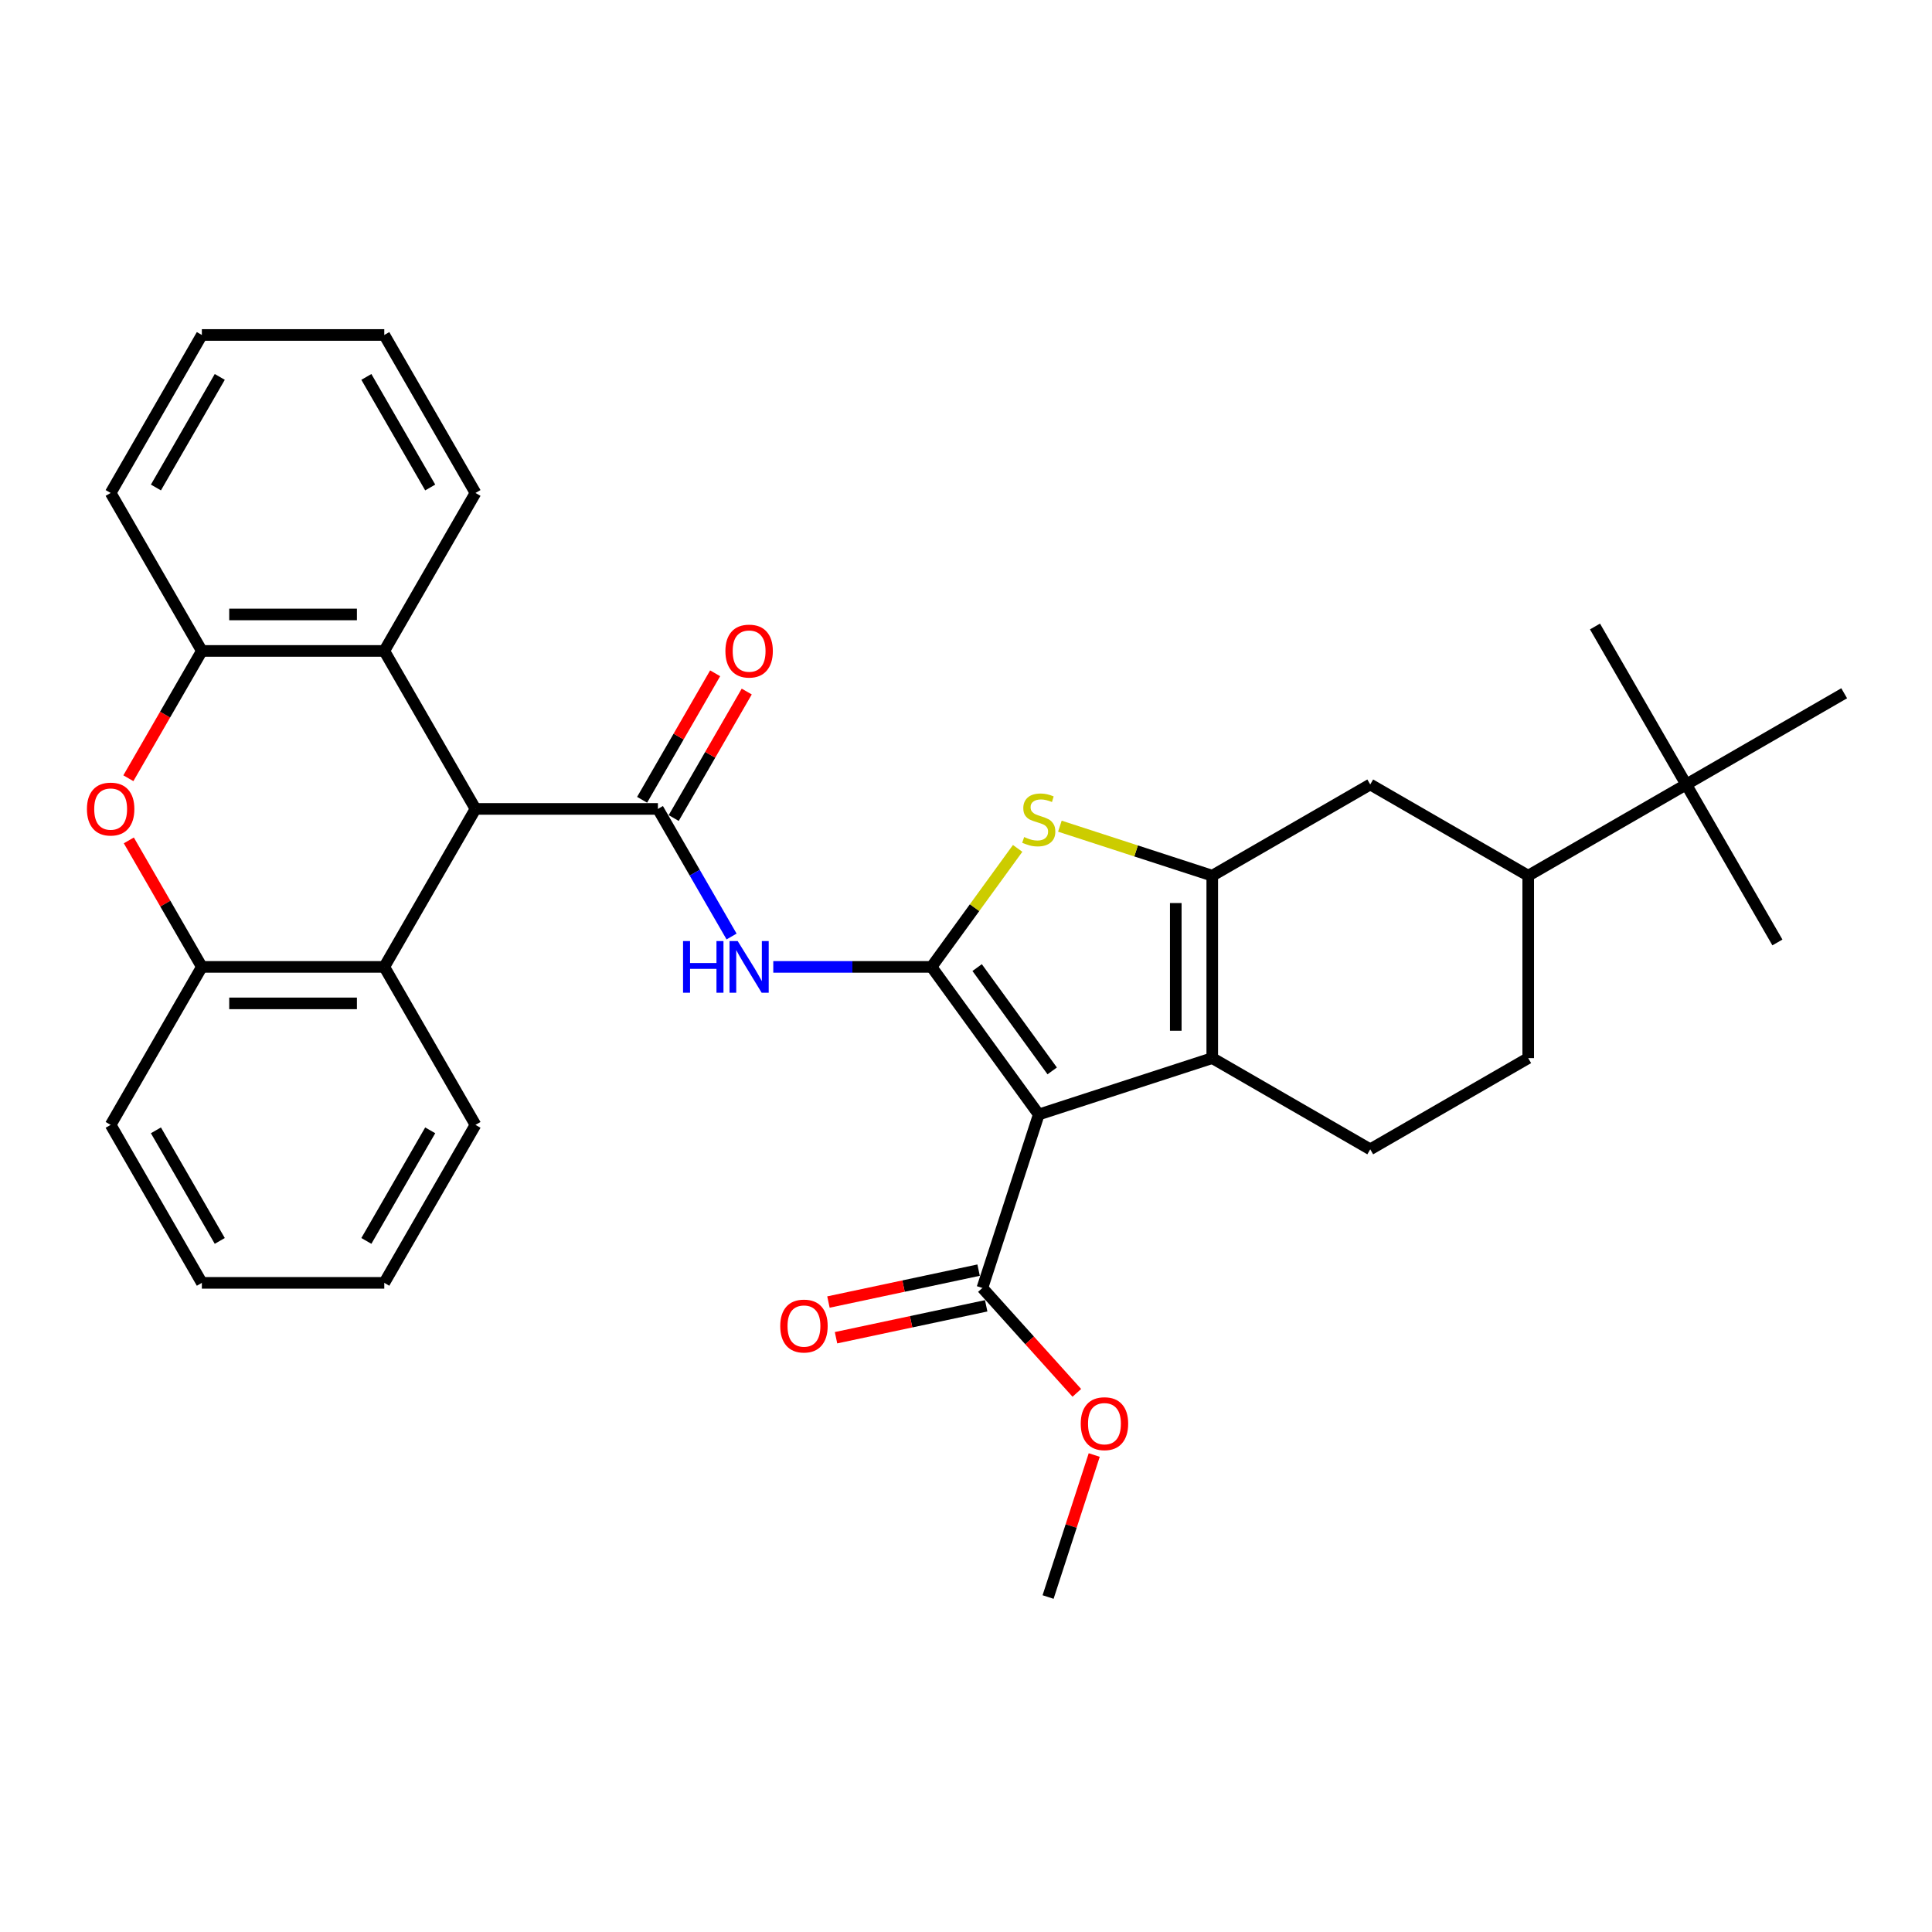 <?xml version='1.0' encoding='iso-8859-1'?>
<svg version='1.1' baseProfile='full'
              xmlns='http://www.w3.org/2000/svg'
                      xmlns:rdkit='http://www.rdkit.org/xml'
                      xmlns:xlink='http://www.w3.org/1999/xlink'
                  xml:space='preserve'
width='1000px' height='1000px' viewBox='0 0 1000 1000'>
<!-- END OF HEADER -->
<rect style='opacity:1.0;fill:#FFFFFF;stroke:none' width='1000' height='1000' x='0' y='0'> </rect>
<path class='bond-0' d='M 482.164,500.464 L 537.663,576.852' style='fill:none;fill-rule:evenodd;stroke:#000000;stroke-width:6px;stroke-linecap:butt;stroke-linejoin:miter;stroke-opacity:1' />
<path class='bond-0' d='M 505.766,500.822 L 544.616,554.294' style='fill:none;fill-rule:evenodd;stroke:#000000;stroke-width:6px;stroke-linecap:butt;stroke-linejoin:miter;stroke-opacity:1' />
<path class='bond-3' d='M 482.164,500.464 L 504.447,469.795' style='fill:none;fill-rule:evenodd;stroke:#000000;stroke-width:6px;stroke-linecap:butt;stroke-linejoin:miter;stroke-opacity:1' />
<path class='bond-3' d='M 504.447,469.795 L 526.729,439.125' style='fill:none;fill-rule:evenodd;stroke:#CCCC00;stroke-width:6px;stroke-linecap:butt;stroke-linejoin:miter;stroke-opacity:1' />
<path class='bond-5' d='M 482.164,500.464 L 441.204,500.464' style='fill:none;fill-rule:evenodd;stroke:#000000;stroke-width:6px;stroke-linecap:butt;stroke-linejoin:miter;stroke-opacity:1' />
<path class='bond-5' d='M 441.204,500.464 L 400.245,500.464' style='fill:none;fill-rule:evenodd;stroke:#0000FF;stroke-width:6px;stroke-linecap:butt;stroke-linejoin:miter;stroke-opacity:1' />
<path class='bond-2' d='M 537.663,576.852 L 627.463,547.674' style='fill:none;fill-rule:evenodd;stroke:#000000;stroke-width:6px;stroke-linecap:butt;stroke-linejoin:miter;stroke-opacity:1' />
<path class='bond-8' d='M 537.663,576.852 L 508.485,666.651' style='fill:none;fill-rule:evenodd;stroke:#000000;stroke-width:6px;stroke-linecap:butt;stroke-linejoin:miter;stroke-opacity:1' />
<path class='bond-1' d='M 627.463,453.254 L 588.03,440.441' style='fill:none;fill-rule:evenodd;stroke:#000000;stroke-width:6px;stroke-linecap:butt;stroke-linejoin:miter;stroke-opacity:1' />
<path class='bond-1' d='M 588.03,440.441 L 548.597,427.629' style='fill:none;fill-rule:evenodd;stroke:#CCCC00;stroke-width:6px;stroke-linecap:butt;stroke-linejoin:miter;stroke-opacity:1' />
<path class='bond-13' d='M 627.463,453.254 L 709.233,406.043' style='fill:none;fill-rule:evenodd;stroke:#000000;stroke-width:6px;stroke-linecap:butt;stroke-linejoin:miter;stroke-opacity:1' />
<path class='bond-33' d='M 627.463,453.254 L 627.463,547.674' style='fill:none;fill-rule:evenodd;stroke:#000000;stroke-width:6px;stroke-linecap:butt;stroke-linejoin:miter;stroke-opacity:1' />
<path class='bond-33' d='M 608.578,467.417 L 608.578,533.511' style='fill:none;fill-rule:evenodd;stroke:#000000;stroke-width:6px;stroke-linecap:butt;stroke-linejoin:miter;stroke-opacity:1' />
<path class='bond-14' d='M 627.463,547.674 L 709.233,594.885' style='fill:none;fill-rule:evenodd;stroke:#000000;stroke-width:6px;stroke-linecap:butt;stroke-linejoin:miter;stroke-opacity:1' />
<path class='bond-4' d='M 340.533,418.693 L 359.597,451.713' style='fill:none;fill-rule:evenodd;stroke:#000000;stroke-width:6px;stroke-linecap:butt;stroke-linejoin:miter;stroke-opacity:1' />
<path class='bond-4' d='M 359.597,451.713 L 378.661,484.733' style='fill:none;fill-rule:evenodd;stroke:#0000FF;stroke-width:6px;stroke-linecap:butt;stroke-linejoin:miter;stroke-opacity:1' />
<path class='bond-6' d='M 340.533,418.693 L 246.112,418.693' style='fill:none;fill-rule:evenodd;stroke:#000000;stroke-width:6px;stroke-linecap:butt;stroke-linejoin:miter;stroke-opacity:1' />
<path class='bond-16' d='M 348.71,423.414 L 367.611,390.677' style='fill:none;fill-rule:evenodd;stroke:#000000;stroke-width:6px;stroke-linecap:butt;stroke-linejoin:miter;stroke-opacity:1' />
<path class='bond-16' d='M 367.611,390.677 L 386.511,357.941' style='fill:none;fill-rule:evenodd;stroke:#FF0000;stroke-width:6px;stroke-linecap:butt;stroke-linejoin:miter;stroke-opacity:1' />
<path class='bond-16' d='M 332.356,413.972 L 351.256,381.235' style='fill:none;fill-rule:evenodd;stroke:#000000;stroke-width:6px;stroke-linecap:butt;stroke-linejoin:miter;stroke-opacity:1' />
<path class='bond-16' d='M 351.256,381.235 L 370.157,348.498' style='fill:none;fill-rule:evenodd;stroke:#FF0000;stroke-width:6px;stroke-linecap:butt;stroke-linejoin:miter;stroke-opacity:1' />
<path class='bond-9' d='M 246.112,418.693 L 198.902,500.464' style='fill:none;fill-rule:evenodd;stroke:#000000;stroke-width:6px;stroke-linecap:butt;stroke-linejoin:miter;stroke-opacity:1' />
<path class='bond-10' d='M 246.112,418.693 L 198.902,336.922' style='fill:none;fill-rule:evenodd;stroke:#000000;stroke-width:6px;stroke-linecap:butt;stroke-linejoin:miter;stroke-opacity:1' />
<path class='bond-7' d='M 66.44,402.812 L 85.46,369.867' style='fill:none;fill-rule:evenodd;stroke:#FF0000;stroke-width:6px;stroke-linecap:butt;stroke-linejoin:miter;stroke-opacity:1' />
<path class='bond-7' d='M 85.46,369.867 L 104.481,336.922' style='fill:none;fill-rule:evenodd;stroke:#000000;stroke-width:6px;stroke-linecap:butt;stroke-linejoin:miter;stroke-opacity:1' />
<path class='bond-35' d='M 66.68,434.99 L 85.581,467.727' style='fill:none;fill-rule:evenodd;stroke:#FF0000;stroke-width:6px;stroke-linecap:butt;stroke-linejoin:miter;stroke-opacity:1' />
<path class='bond-35' d='M 85.581,467.727 L 104.481,500.464' style='fill:none;fill-rule:evenodd;stroke:#000000;stroke-width:6px;stroke-linecap:butt;stroke-linejoin:miter;stroke-opacity:1' />
<path class='bond-19' d='M 506.522,657.416 L 467.661,665.676' style='fill:none;fill-rule:evenodd;stroke:#000000;stroke-width:6px;stroke-linecap:butt;stroke-linejoin:miter;stroke-opacity:1' />
<path class='bond-19' d='M 467.661,665.676 L 428.8,673.936' style='fill:none;fill-rule:evenodd;stroke:#FF0000;stroke-width:6px;stroke-linecap:butt;stroke-linejoin:miter;stroke-opacity:1' />
<path class='bond-19' d='M 510.449,675.887 L 471.587,684.147' style='fill:none;fill-rule:evenodd;stroke:#000000;stroke-width:6px;stroke-linecap:butt;stroke-linejoin:miter;stroke-opacity:1' />
<path class='bond-19' d='M 471.587,684.147 L 432.726,692.407' style='fill:none;fill-rule:evenodd;stroke:#FF0000;stroke-width:6px;stroke-linecap:butt;stroke-linejoin:miter;stroke-opacity:1' />
<path class='bond-20' d='M 508.485,666.651 L 532.925,693.795' style='fill:none;fill-rule:evenodd;stroke:#000000;stroke-width:6px;stroke-linecap:butt;stroke-linejoin:miter;stroke-opacity:1' />
<path class='bond-20' d='M 532.925,693.795 L 557.365,720.938' style='fill:none;fill-rule:evenodd;stroke:#FF0000;stroke-width:6px;stroke-linecap:butt;stroke-linejoin:miter;stroke-opacity:1' />
<path class='bond-11' d='M 198.902,500.464 L 104.481,500.464' style='fill:none;fill-rule:evenodd;stroke:#000000;stroke-width:6px;stroke-linecap:butt;stroke-linejoin:miter;stroke-opacity:1' />
<path class='bond-11' d='M 184.739,519.348 L 118.644,519.348' style='fill:none;fill-rule:evenodd;stroke:#000000;stroke-width:6px;stroke-linecap:butt;stroke-linejoin:miter;stroke-opacity:1' />
<path class='bond-22' d='M 198.902,500.464 L 246.112,582.235' style='fill:none;fill-rule:evenodd;stroke:#000000;stroke-width:6px;stroke-linecap:butt;stroke-linejoin:miter;stroke-opacity:1' />
<path class='bond-12' d='M 198.902,336.922 L 104.481,336.922' style='fill:none;fill-rule:evenodd;stroke:#000000;stroke-width:6px;stroke-linecap:butt;stroke-linejoin:miter;stroke-opacity:1' />
<path class='bond-12' d='M 184.739,318.038 L 118.644,318.038' style='fill:none;fill-rule:evenodd;stroke:#000000;stroke-width:6px;stroke-linecap:butt;stroke-linejoin:miter;stroke-opacity:1' />
<path class='bond-21' d='M 198.902,336.922 L 246.112,255.152' style='fill:none;fill-rule:evenodd;stroke:#000000;stroke-width:6px;stroke-linecap:butt;stroke-linejoin:miter;stroke-opacity:1' />
<path class='bond-24' d='M 104.481,500.464 L 57.271,582.235' style='fill:none;fill-rule:evenodd;stroke:#000000;stroke-width:6px;stroke-linecap:butt;stroke-linejoin:miter;stroke-opacity:1' />
<path class='bond-23' d='M 104.481,336.922 L 57.271,255.152' style='fill:none;fill-rule:evenodd;stroke:#000000;stroke-width:6px;stroke-linecap:butt;stroke-linejoin:miter;stroke-opacity:1' />
<path class='bond-15' d='M 709.233,406.043 L 791.004,453.254' style='fill:none;fill-rule:evenodd;stroke:#000000;stroke-width:6px;stroke-linecap:butt;stroke-linejoin:miter;stroke-opacity:1' />
<path class='bond-18' d='M 709.233,594.885 L 791.004,547.674' style='fill:none;fill-rule:evenodd;stroke:#000000;stroke-width:6px;stroke-linecap:butt;stroke-linejoin:miter;stroke-opacity:1' />
<path class='bond-17' d='M 791.004,453.254 L 872.775,406.043' style='fill:none;fill-rule:evenodd;stroke:#000000;stroke-width:6px;stroke-linecap:butt;stroke-linejoin:miter;stroke-opacity:1' />
<path class='bond-34' d='M 791.004,453.254 L 791.004,547.674' style='fill:none;fill-rule:evenodd;stroke:#000000;stroke-width:6px;stroke-linecap:butt;stroke-linejoin:miter;stroke-opacity:1' />
<path class='bond-25' d='M 872.775,406.043 L 825.564,324.272' style='fill:none;fill-rule:evenodd;stroke:#000000;stroke-width:6px;stroke-linecap:butt;stroke-linejoin:miter;stroke-opacity:1' />
<path class='bond-26' d='M 872.775,406.043 L 919.985,487.814' style='fill:none;fill-rule:evenodd;stroke:#000000;stroke-width:6px;stroke-linecap:butt;stroke-linejoin:miter;stroke-opacity:1' />
<path class='bond-27' d='M 872.775,406.043 L 954.545,358.833' style='fill:none;fill-rule:evenodd;stroke:#000000;stroke-width:6px;stroke-linecap:butt;stroke-linejoin:miter;stroke-opacity:1' />
<path class='bond-28' d='M 566.37,753.117 L 554.429,789.868' style='fill:none;fill-rule:evenodd;stroke:#FF0000;stroke-width:6px;stroke-linecap:butt;stroke-linejoin:miter;stroke-opacity:1' />
<path class='bond-28' d='M 554.429,789.868 L 542.488,826.619' style='fill:none;fill-rule:evenodd;stroke:#000000;stroke-width:6px;stroke-linecap:butt;stroke-linejoin:miter;stroke-opacity:1' />
<path class='bond-29' d='M 246.112,255.152 L 198.902,173.381' style='fill:none;fill-rule:evenodd;stroke:#000000;stroke-width:6px;stroke-linecap:butt;stroke-linejoin:miter;stroke-opacity:1' />
<path class='bond-29' d='M 222.676,252.328 L 189.629,195.089' style='fill:none;fill-rule:evenodd;stroke:#000000;stroke-width:6px;stroke-linecap:butt;stroke-linejoin:miter;stroke-opacity:1' />
<path class='bond-30' d='M 246.112,582.235 L 198.902,664.005' style='fill:none;fill-rule:evenodd;stroke:#000000;stroke-width:6px;stroke-linecap:butt;stroke-linejoin:miter;stroke-opacity:1' />
<path class='bond-30' d='M 222.676,585.058 L 189.629,642.298' style='fill:none;fill-rule:evenodd;stroke:#000000;stroke-width:6px;stroke-linecap:butt;stroke-linejoin:miter;stroke-opacity:1' />
<path class='bond-36' d='M 57.271,255.152 L 104.481,173.381' style='fill:none;fill-rule:evenodd;stroke:#000000;stroke-width:6px;stroke-linecap:butt;stroke-linejoin:miter;stroke-opacity:1' />
<path class='bond-36' d='M 80.707,252.328 L 113.754,195.089' style='fill:none;fill-rule:evenodd;stroke:#000000;stroke-width:6px;stroke-linecap:butt;stroke-linejoin:miter;stroke-opacity:1' />
<path class='bond-37' d='M 57.271,582.235 L 104.481,664.005' style='fill:none;fill-rule:evenodd;stroke:#000000;stroke-width:6px;stroke-linecap:butt;stroke-linejoin:miter;stroke-opacity:1' />
<path class='bond-37' d='M 80.707,585.058 L 113.754,642.298' style='fill:none;fill-rule:evenodd;stroke:#000000;stroke-width:6px;stroke-linecap:butt;stroke-linejoin:miter;stroke-opacity:1' />
<path class='bond-31' d='M 198.902,173.381 L 104.481,173.381' style='fill:none;fill-rule:evenodd;stroke:#000000;stroke-width:6px;stroke-linecap:butt;stroke-linejoin:miter;stroke-opacity:1' />
<path class='bond-32' d='M 198.902,664.005 L 104.481,664.005' style='fill:none;fill-rule:evenodd;stroke:#000000;stroke-width:6px;stroke-linecap:butt;stroke-linejoin:miter;stroke-opacity:1' />
<path  class='atom-4' d='M 530.109 433.254
Q 530.412 433.367, 531.658 433.896
Q 532.904 434.424, 534.264 434.764
Q 535.661 435.067, 537.021 435.067
Q 539.551 435.067, 541.024 433.858
Q 542.497 432.612, 542.497 430.459
Q 542.497 428.986, 541.742 428.079
Q 541.024 427.173, 539.891 426.682
Q 538.758 426.191, 536.87 425.624
Q 534.491 424.907, 533.055 424.227
Q 531.658 423.547, 530.638 422.112
Q 529.656 420.677, 529.656 418.26
Q 529.656 414.898, 531.922 412.821
Q 534.226 410.744, 538.758 410.744
Q 541.855 410.744, 545.368 412.217
L 544.499 415.125
Q 541.289 413.803, 538.872 413.803
Q 536.266 413.803, 534.83 414.898
Q 533.395 415.956, 533.433 417.806
Q 533.433 419.242, 534.151 420.11
Q 534.906 420.979, 535.963 421.47
Q 537.059 421.961, 538.872 422.527
Q 541.289 423.283, 542.724 424.038
Q 544.159 424.794, 545.179 426.342
Q 546.236 427.853, 546.236 430.459
Q 546.236 434.16, 543.744 436.162
Q 541.289 438.126, 537.172 438.126
Q 534.793 438.126, 532.98 437.597
Q 531.205 437.106, 529.09 436.237
L 530.109 433.254
' fill='#CCCC00'/>
<path  class='atom-6' d='M 353.544 487.094
L 357.17 487.094
L 357.17 498.462
L 370.842 498.462
L 370.842 487.094
L 374.468 487.094
L 374.468 513.834
L 370.842 513.834
L 370.842 501.484
L 357.17 501.484
L 357.17 513.834
L 353.544 513.834
L 353.544 487.094
' fill='#0000FF'/>
<path  class='atom-6' d='M 381.833 487.094
L 390.595 501.257
Q 391.463 502.654, 392.861 505.185
Q 394.258 507.715, 394.334 507.867
L 394.334 487.094
L 397.884 487.094
L 397.884 513.834
L 394.221 513.834
L 384.816 498.349
Q 383.721 496.536, 382.55 494.459
Q 381.417 492.382, 381.077 491.739
L 381.077 513.834
L 377.602 513.834
L 377.602 487.094
L 381.833 487.094
' fill='#0000FF'/>
<path  class='atom-8' d='M 44.996 418.769
Q 44.996 412.348, 48.169 408.76
Q 51.341 405.172, 57.271 405.172
Q 63.2 405.172, 66.373 408.76
Q 69.545 412.348, 69.545 418.769
Q 69.545 425.265, 66.335 428.966
Q 63.125 432.63, 57.271 432.63
Q 51.379 432.63, 48.169 428.966
Q 44.996 425.303, 44.996 418.769
M 57.271 429.608
Q 61.35 429.608, 63.54 426.889
Q 65.769 424.132, 65.769 418.769
Q 65.769 413.519, 63.54 410.875
Q 61.35 408.194, 57.271 408.194
Q 53.192 408.194, 50.964 410.837
Q 48.773 413.481, 48.773 418.769
Q 48.773 424.17, 50.964 426.889
Q 53.192 429.608, 57.271 429.608
' fill='#FF0000'/>
<path  class='atom-17' d='M 375.469 336.998
Q 375.469 330.577, 378.641 326.989
Q 381.814 323.401, 387.743 323.401
Q 393.673 323.401, 396.845 326.989
Q 400.018 330.577, 400.018 336.998
Q 400.018 343.494, 396.808 347.195
Q 393.597 350.859, 387.743 350.859
Q 381.851 350.859, 378.641 347.195
Q 375.469 343.532, 375.469 336.998
M 387.743 347.837
Q 391.822 347.837, 394.013 345.118
Q 396.241 342.361, 396.241 336.998
Q 396.241 331.748, 394.013 329.104
Q 391.822 326.423, 387.743 326.423
Q 383.664 326.423, 381.436 329.067
Q 379.245 331.71, 379.245 336.998
Q 379.245 342.399, 381.436 345.118
Q 383.664 347.837, 387.743 347.837
' fill='#FF0000'/>
<path  class='atom-20' d='M 403.853 686.358
Q 403.853 679.937, 407.026 676.349
Q 410.198 672.761, 416.128 672.761
Q 422.058 672.761, 425.23 676.349
Q 428.403 679.937, 428.403 686.358
Q 428.403 692.854, 425.192 696.555
Q 421.982 700.219, 416.128 700.219
Q 410.236 700.219, 407.026 696.555
Q 403.853 692.892, 403.853 686.358
M 416.128 697.198
Q 420.207 697.198, 422.398 694.478
Q 424.626 691.721, 424.626 686.358
Q 424.626 681.108, 422.398 678.464
Q 420.207 675.783, 416.128 675.783
Q 412.049 675.783, 409.821 678.427
Q 407.63 681.07, 407.63 686.358
Q 407.63 691.759, 409.821 694.478
Q 412.049 697.198, 416.128 697.198
' fill='#FF0000'/>
<path  class='atom-21' d='M 559.391 736.895
Q 559.391 730.475, 562.563 726.887
Q 565.736 723.299, 571.665 723.299
Q 577.595 723.299, 580.767 726.887
Q 583.94 730.475, 583.94 736.895
Q 583.94 743.391, 580.73 747.093
Q 577.519 750.756, 571.665 750.756
Q 565.773 750.756, 562.563 747.093
Q 559.391 743.429, 559.391 736.895
M 571.665 747.735
Q 575.744 747.735, 577.935 745.015
Q 580.163 742.258, 580.163 736.895
Q 580.163 731.645, 577.935 729.002
Q 575.744 726.32, 571.665 726.32
Q 567.586 726.32, 565.358 728.964
Q 563.167 731.608, 563.167 736.895
Q 563.167 742.296, 565.358 745.015
Q 567.586 747.735, 571.665 747.735
' fill='#FF0000'/>
</svg>
